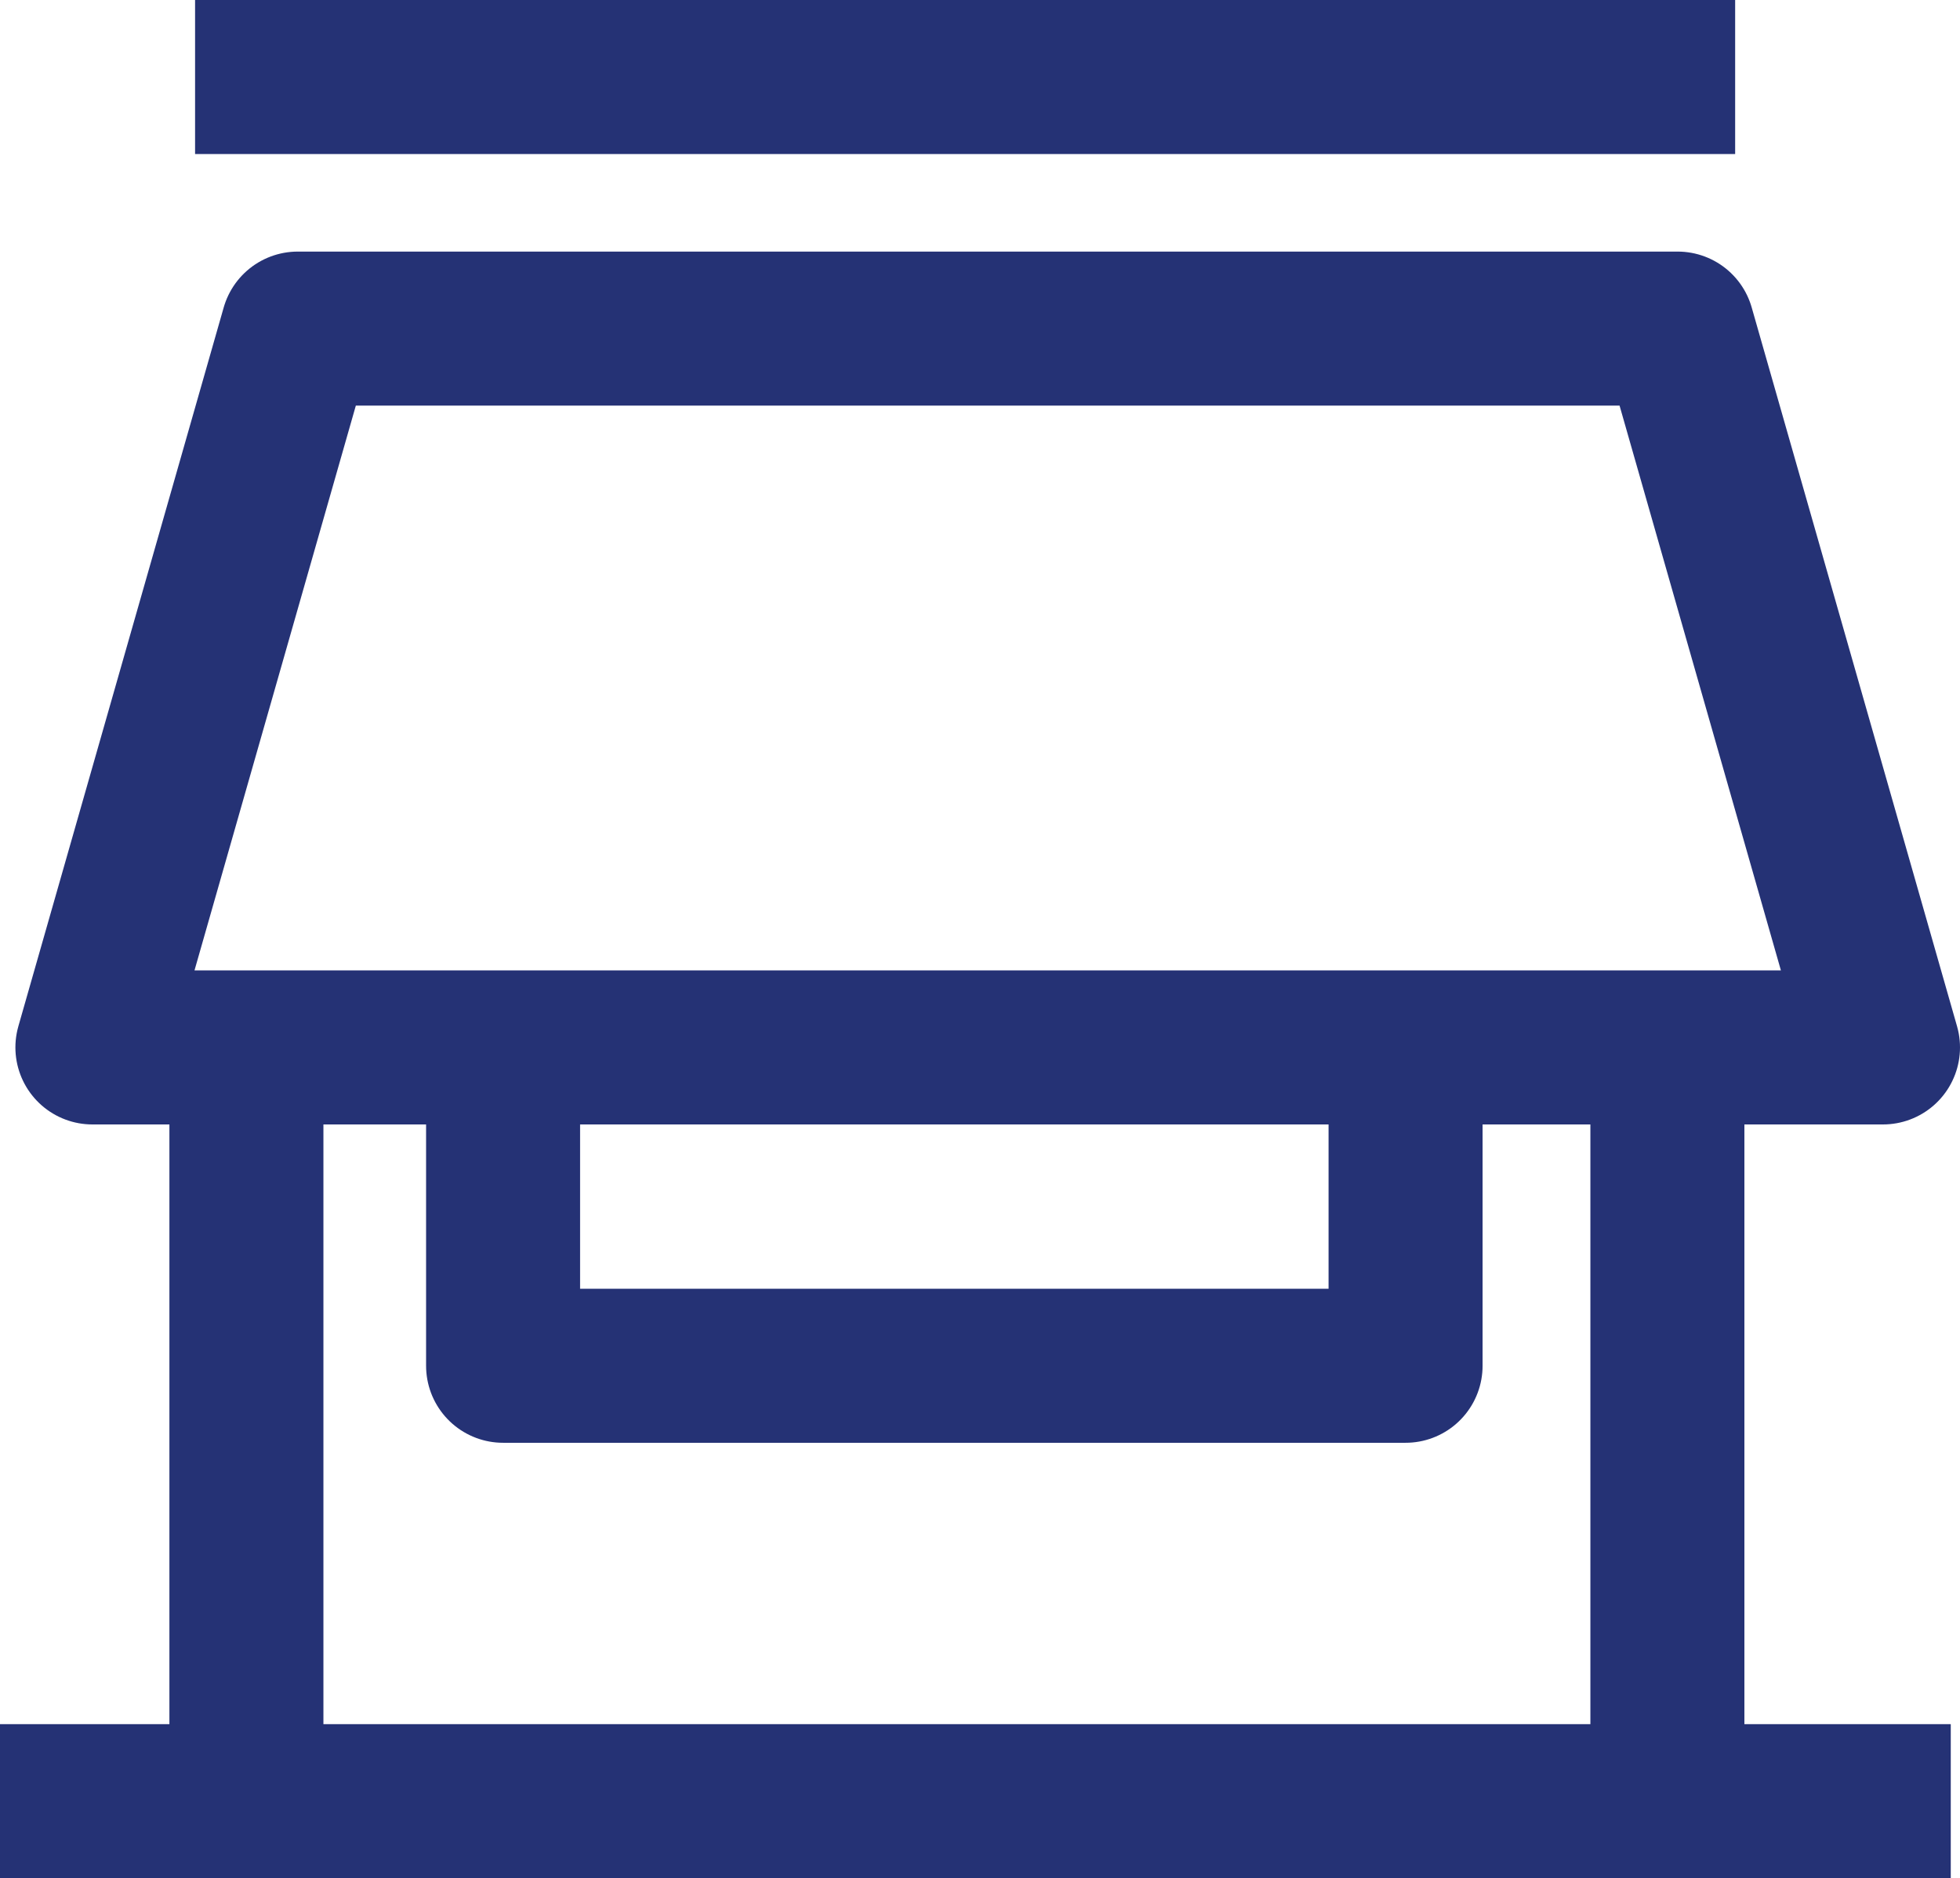 <svg xmlns="http://www.w3.org/2000/svg" width="19.09" height="18.29" viewBox="0 0 19.09 18.29"><g fill="none" stroke="#253275" stroke-miterlimit="10" stroke-width="1.5" data-name="Raggruppa 62896"><path stroke-linejoin="round" d="M18.34 10.2H.9l2-7h13.44Z" data-name="Tracciato 70"/><g data-name="Raggruppa 62897"><path d="M2.4 10.2v7.3" data-name="Linea 11"/><path d="M16.24 10.2v7.3" data-name="Linea 12"/></g><path stroke-linejoin="round" d="M4.9 10.2v3.1h8.79v-3.1" data-name="Tracciato 71"/><path d="M1.9.75h15" data-name="Linea 13"/><path d="M0 17.54h19" data-name="Linea 14"/></g></svg>